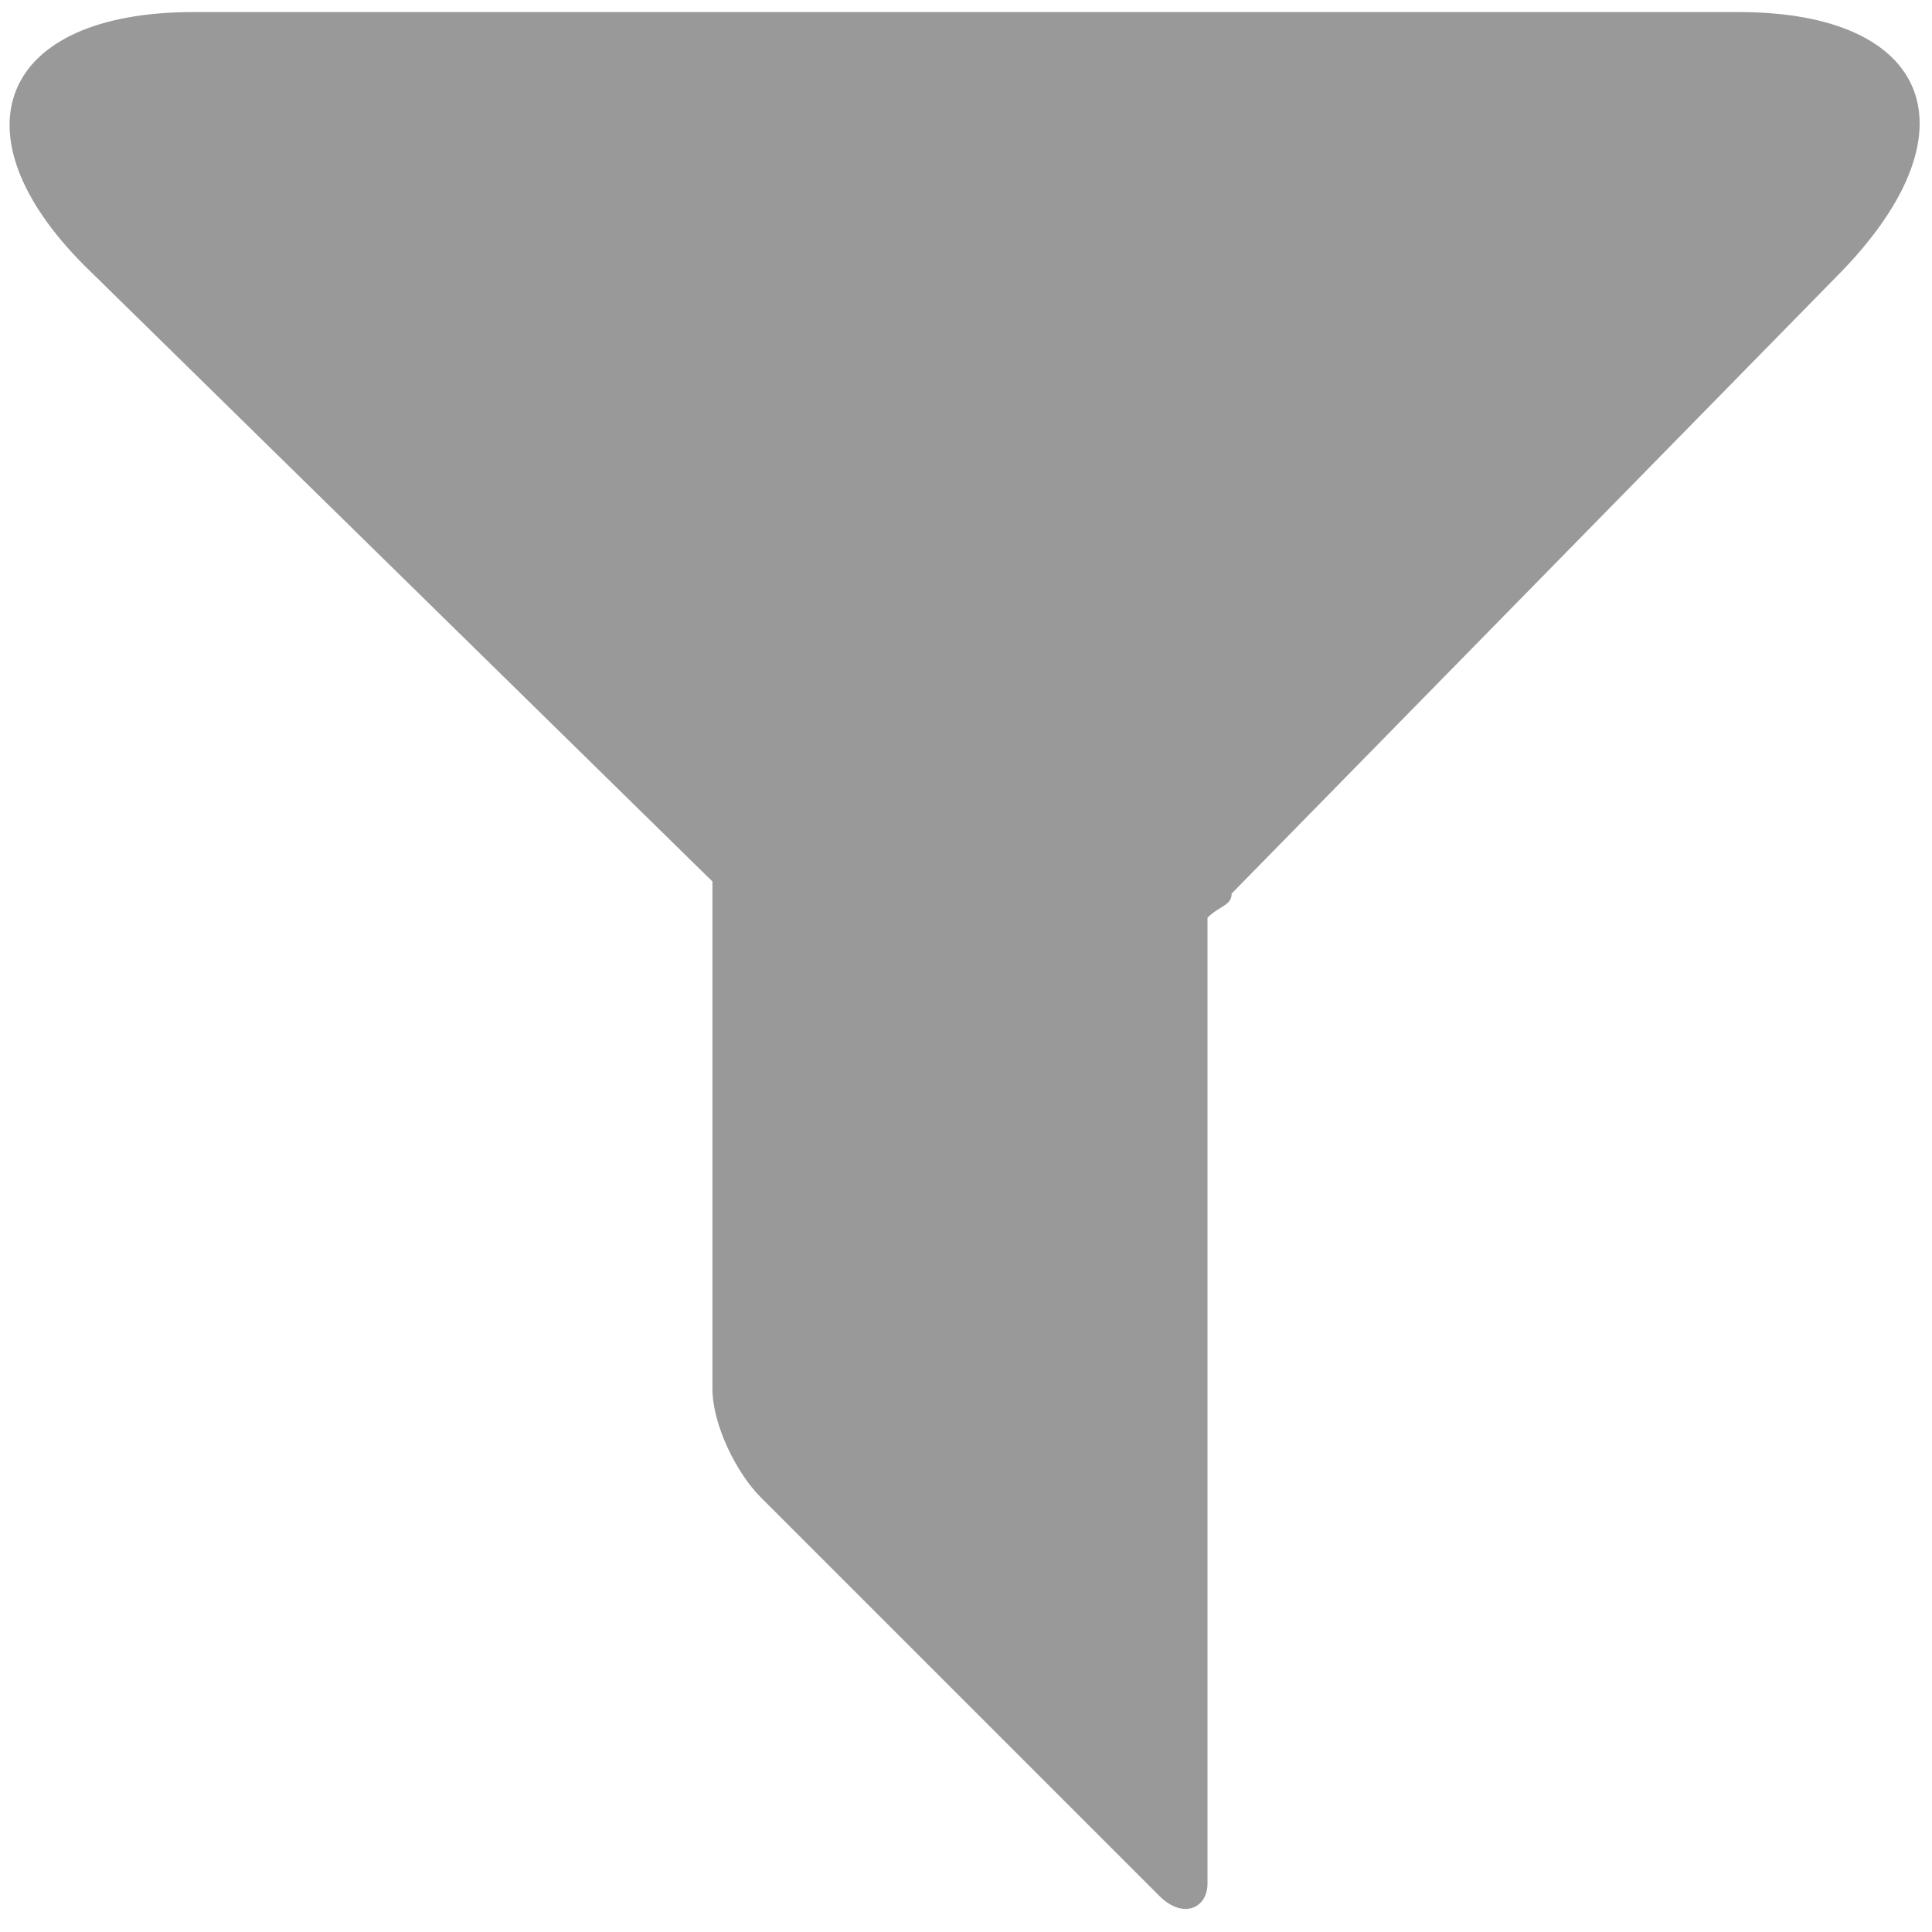 <?xml version="1.0" encoding="utf-8"?>
<!-- Generator: Adobe Illustrator 15.1.0, SVG Export Plug-In  -->
<!DOCTYPE svg PUBLIC "-//W3C//DTD SVG 1.1//EN" "http://www.w3.org/Graphics/SVG/1.1/DTD/svg11.dtd">
<svg version="1.1"
	 xmlns="http://www.w3.org/2000/svg" xmlns:xlink="http://www.w3.org/1999/xlink" xmlns:a="http://ns.adobe.com/AdobeSVGViewerExtensions/3.0/"
	 x="0px" y="0px" width="16px" height="16px" viewBox="-0.1 -0.1 16 16"
	 style="overflow:visible;enable-background:new -0.1 -0.1 16 16;" xml:space="preserve" preserveAspectRatio="xMinYMid meet">
<defs>
</defs>
<path style="fill:#999999;" d="M14.3,0h-3.4c-1.7,0-4.4,0-6,0H1.5c-1.6,0-2,1-0.9,2.1l5.2,5.1c0,0,0,0,0,0v4.2
	c0,0.3,0.2,0.7,0.4,0.9l3.3,3.3c0.2,0.2,0.4,0.1,0.4-0.1v-8c0.1-0.1,0.2-0.1,0.2-0.2l5-5.1C16.3,1,15.9,0,14.3,0z"/>
</svg>
